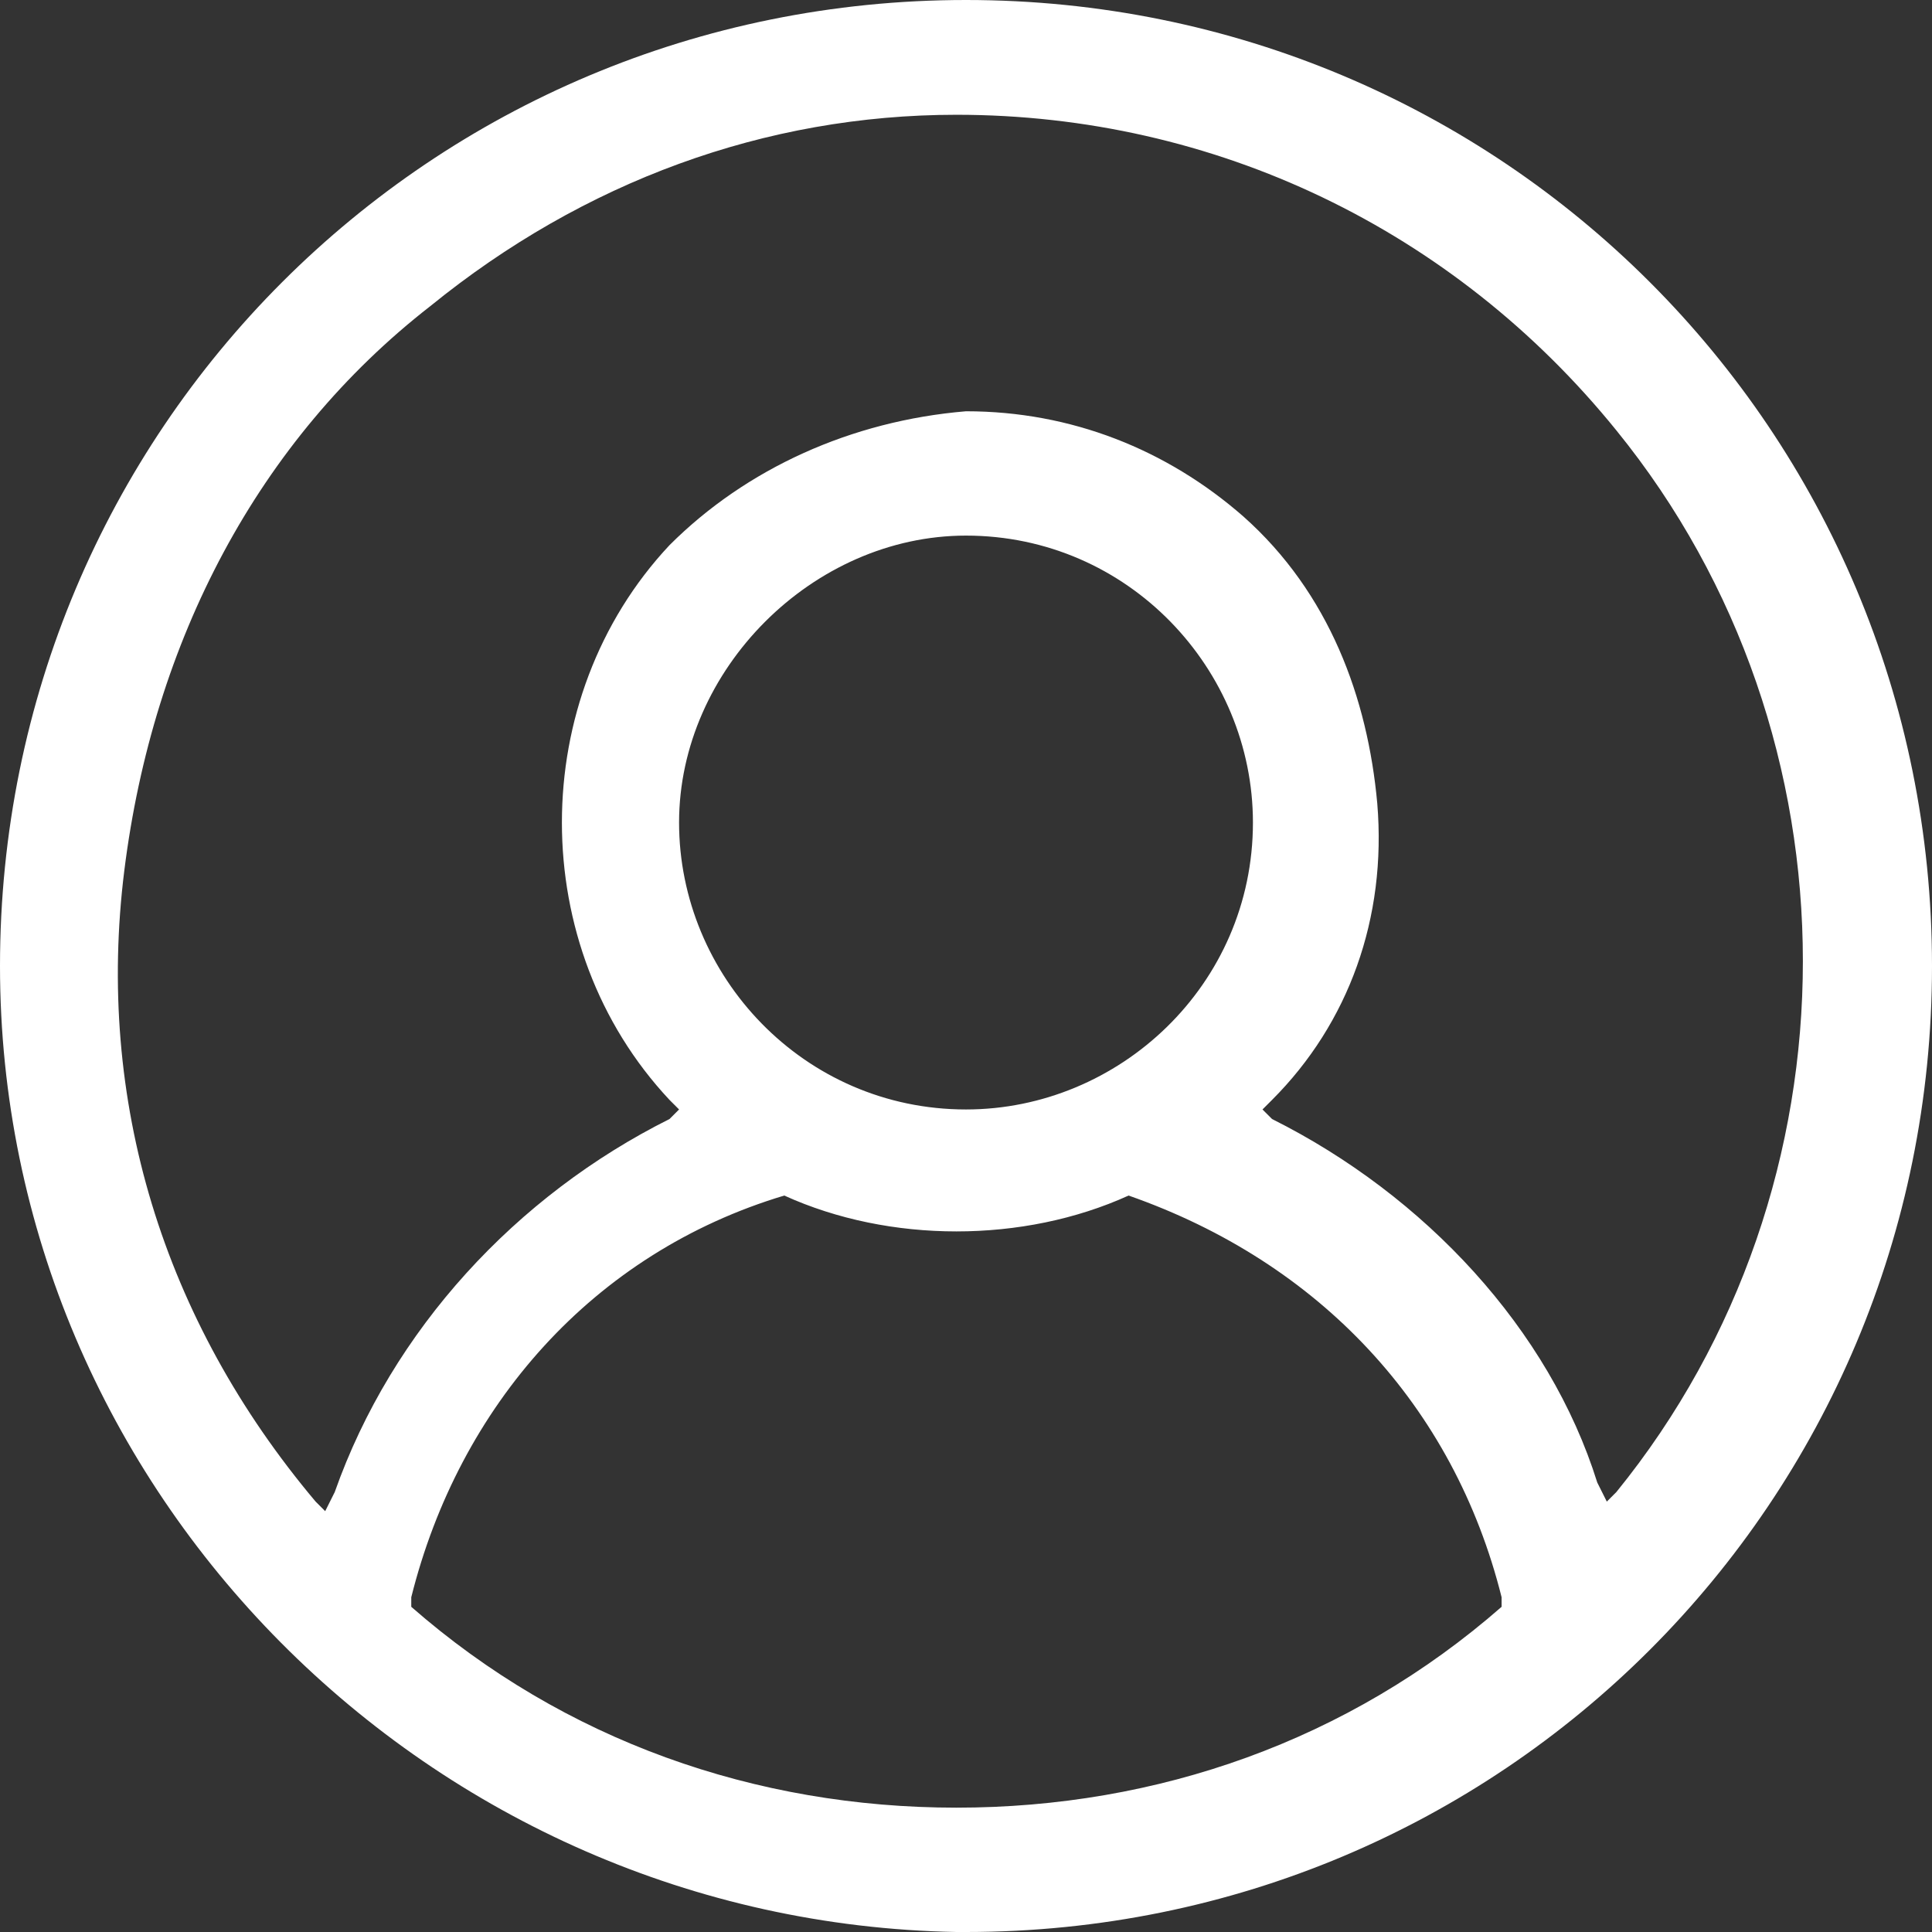 <?xml version="1.0" encoding="utf-8"?>
<!-- Generator: Adobe Illustrator 28.0.0, SVG Export Plug-In . SVG Version: 6.00 Build 0)  -->
<svg version="1.1" id="レイヤー_1" xmlns="http://www.w3.org/2000/svg" xmlns:xlink="http://www.w3.org/1999/xlink" x="0px"
	 y="0px" viewBox="0 0 20.2 20.2" style="enable-background:new 0 0 20.2 20.2;" xml:space="preserve">
<rect x="0" y="0" width="20.2" height="20.2" fill="#333333" stroke="none"/>
<style type="text/css">
	.st0{fill:#FFFFFF;}
</style>
<path class="st0" d="M10.1,0C4.5,0,0,4.5,0,10.1c0,5.5,4.5,10,10,10.1l0.1,0c5.6,0,10.1-4.5,10.1-10.1S15.7,0,10.1,0z M13.1,8.6
	c0,1.7-1.4,3-3,3c-1.7,0-3-1.4-3-3s1.4-3,3-3C11.8,5.6,13.1,7,13.1,8.6z M4.3,16.7c0.5-2,1.9-3.6,3.9-4.2l0,0l0,0
	c1.1,0.5,2.5,0.5,3.6,0l0,0l0,0c2,0.7,3.4,2.2,3.9,4.2l0,0.1l0,0c-1.6,1.4-3.6,2.1-5.7,2.1c-2.1,0-4.1-0.7-5.7-2.1L4.3,16.7
	L4.3,16.7z M13.3,11.7l-0.1-0.1l0.1-0.1c0.8-0.8,1.2-1.9,1.1-3.1c-0.1-1.1-0.5-2.2-1.4-3c-0.8-0.7-1.8-1.1-2.9-1.1
	C8.9,4.4,7.8,4.9,7,5.7c-1.5,1.6-1.5,4.2,0,5.8l0.1,0.1l-0.1,0.1c-1.6,0.8-2.9,2.2-3.5,3.9l-0.1,0.2l-0.1-0.1
	C1.7,13.8,1,11.5,1.3,9.1s1.4-4.5,3.2-5.9c1.6-1.3,3.5-2,5.5-2c2.7,0,5.2,1.2,6.9,3.3c2.6,3.2,2.6,7.9,0,11.1l-0.1,0.1l-0.1-0.2
	C16.2,13.9,14.9,12.5,13.3,11.7z"/>
</svg>
